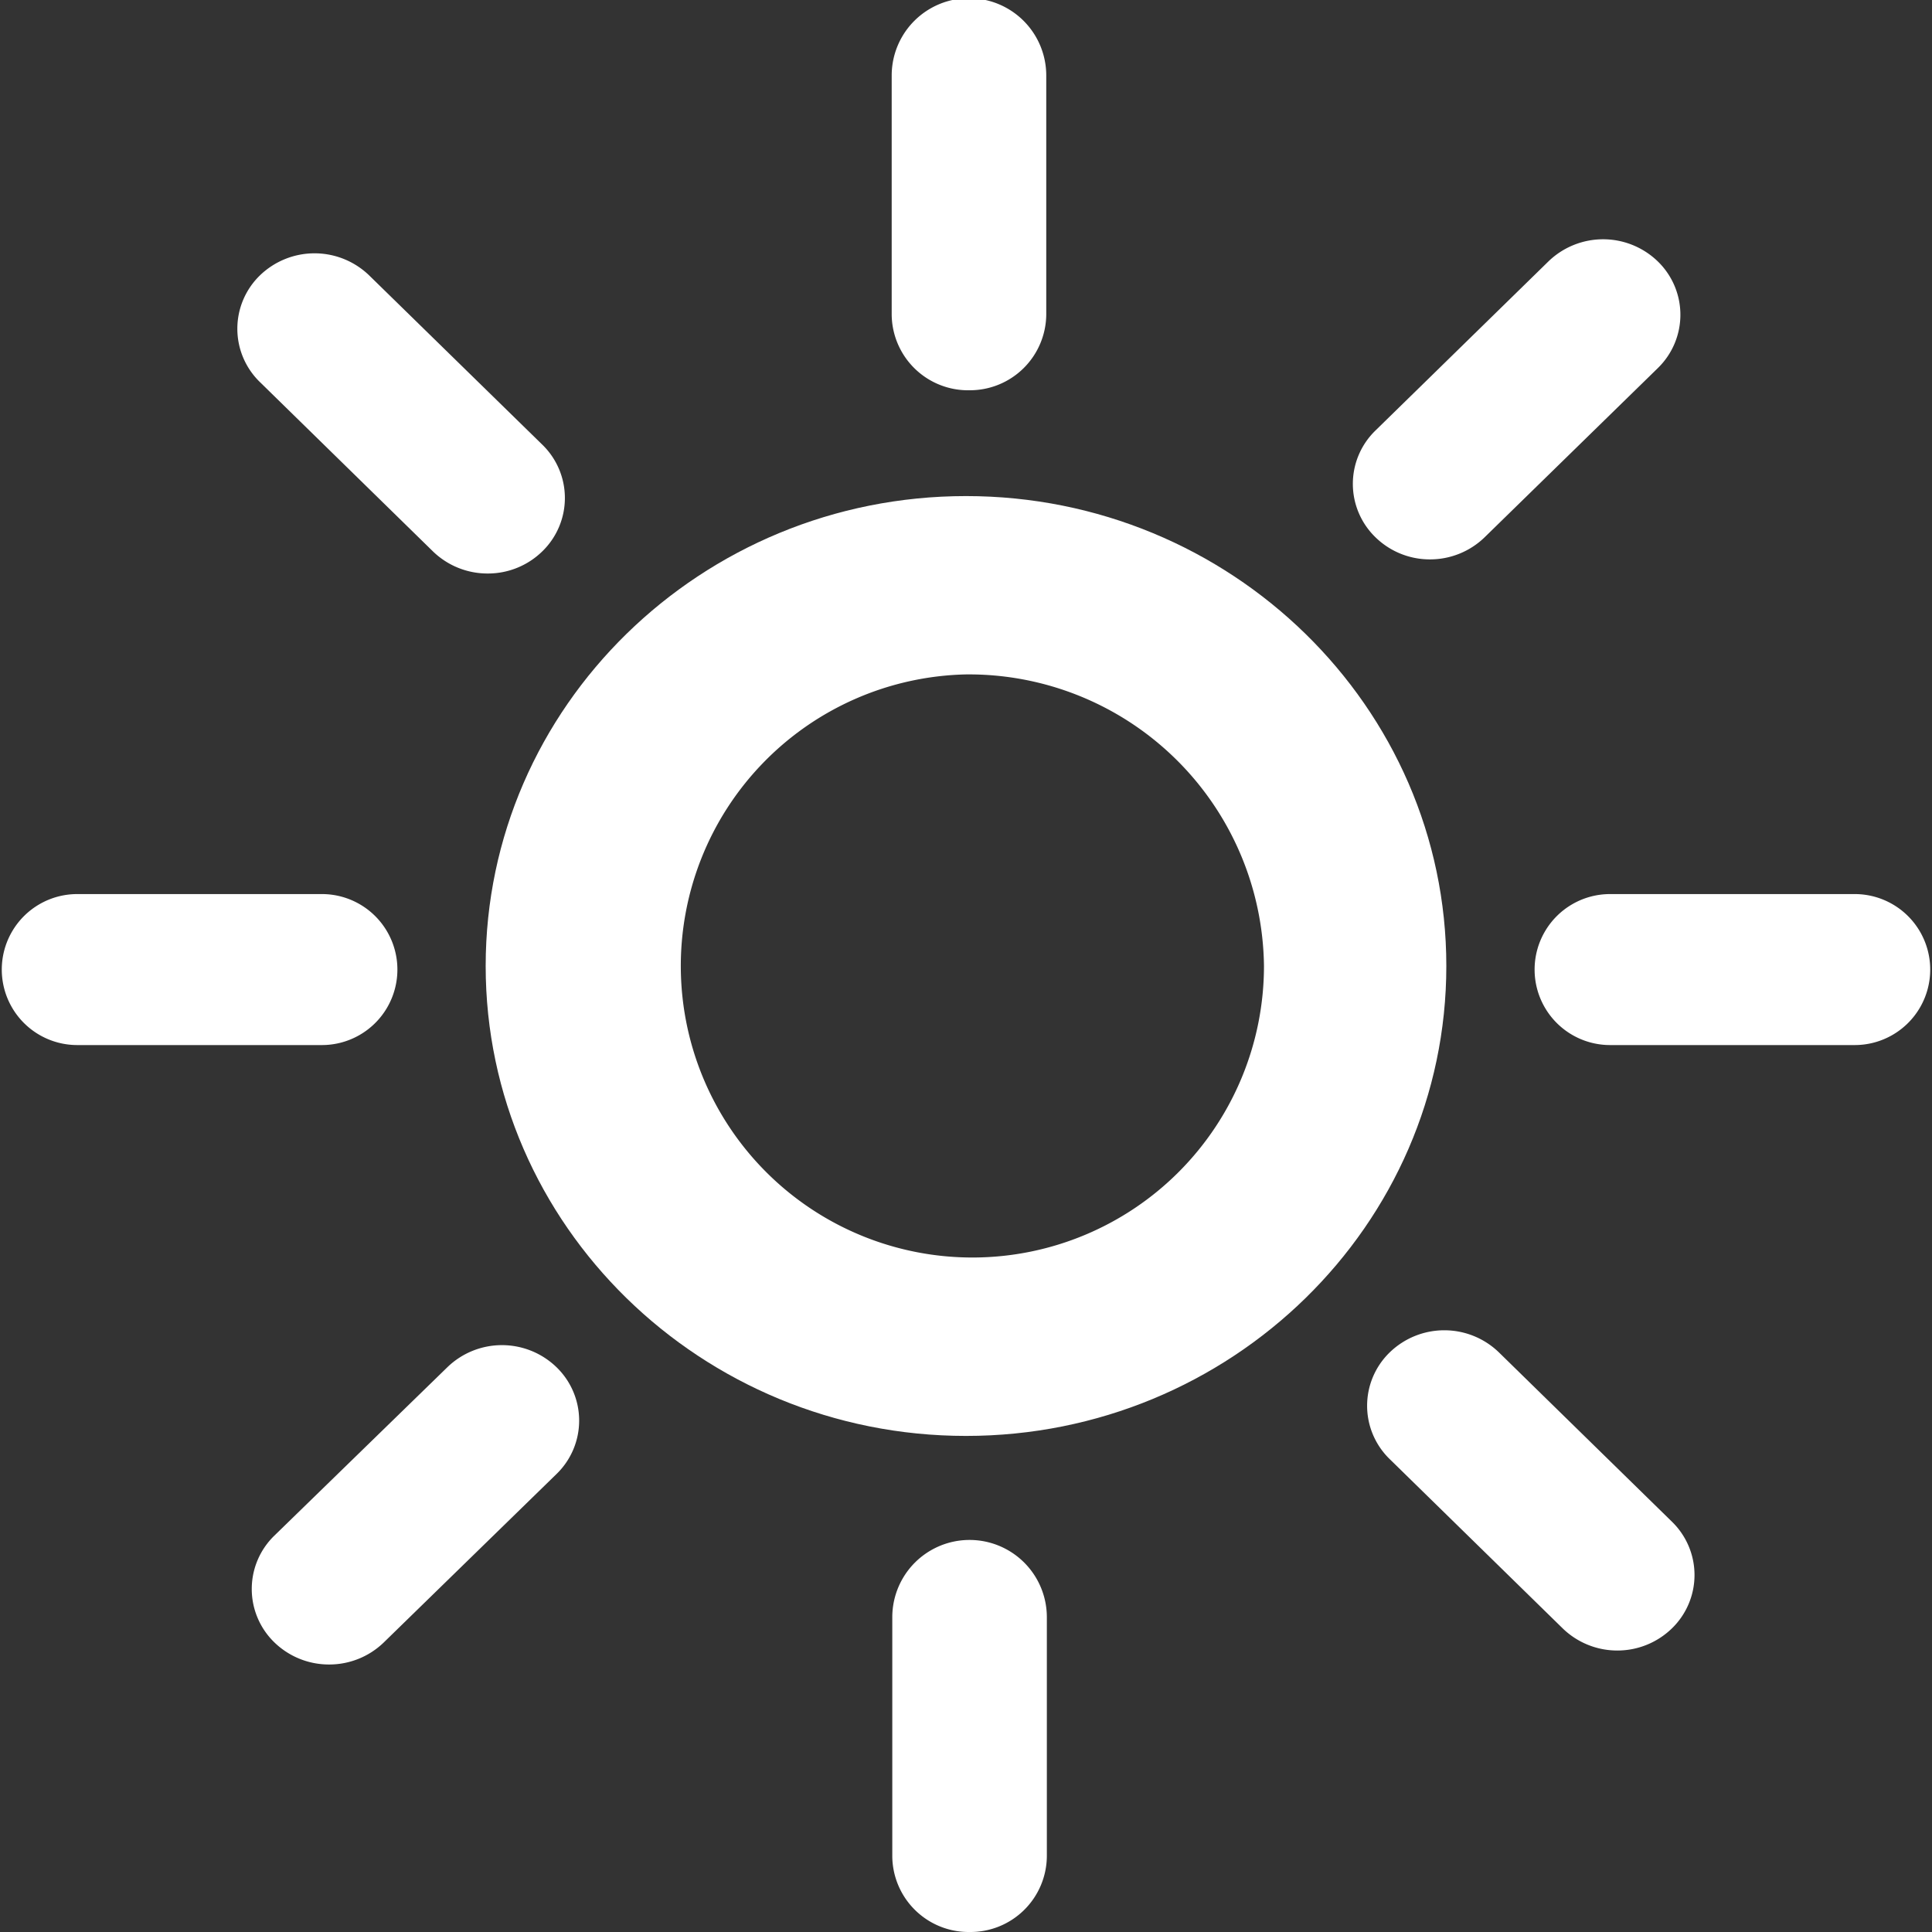 <svg xmlns="http://www.w3.org/2000/svg" viewBox="0 0 130 130"><rect x="0" y="0" width="130" height="130" fill="#333333" stroke="none"/><g id="Capa_2" data-name="Capa 2"><g id="Capa_1-2" data-name="Capa 1"><g id="Grupo_255" fill="#fff" data-name="Grupo 255"><g id="Elipse_91" data-name="Elipse 91"><path d="M65,96.62C47.18,96.62,32.68,82.44,32.68,65S47.18,33.38,65,33.38,97.32,47.56,97.32,65,82.82,96.62,65,96.62ZM65,34.4C47.75,34.4,33.72,48.13,33.72,65S47.75,95.61,65,95.61,96.28,81.88,96.28,65,82.25,34.4,65,34.4Z"/><path d="M65,95.79C47.64,95.79,33.51,82,33.51,65S47.64,34.21,65,34.21,96.49,48,96.49,65,82.36,95.79,65,95.79Zm0-50.41A19.62,19.62,0,1,0,85.05,65,19.86,19.86,0,0,0,65,45.38Z"/></g><path d="M65.24,26.26A5.14,5.14,0,0,1,60,21.18V5.08a5.2,5.2,0,0,1,10.4,0v16.1A5.14,5.14,0,0,1,65.24,26.26Z"/><path d="M65.24,130a5.14,5.14,0,0,1-5.2-5.08v-16.1a5.2,5.2,0,0,1,10.4,0v16.1A5.14,5.14,0,0,1,65.24,130Z"/><path d="M124.8,70.32H108.34a5.08,5.08,0,1,1,0-10.16H124.8a5.08,5.08,0,1,1,0,10.16Z"/><path d="M21.66,70.32H5.2a5.08,5.08,0,1,1,0-10.16H21.66a5.08,5.08,0,1,1,0,10.16Z"/><path d="M22.14,112a5.27,5.27,0,0,1-3.68-1.49,5,5,0,0,1,0-7.18L30.1,92a5.28,5.28,0,0,1,7.35,0,5,5,0,0,1,0,7.18L25.82,110.52A5.27,5.27,0,0,1,22.14,112Z"/><path d="M96.22,37.64a5.23,5.23,0,0,1-3.67-1.49,5,5,0,0,1,0-7.18l11.64-11.38a5.29,5.29,0,0,1,7.36,0,5,5,0,0,1,0,7.18L99.9,36.15A5.27,5.27,0,0,1,96.22,37.64Z"/><path d="M32.81,38.59a5.27,5.27,0,0,1-3.68-1.49L17.49,25.71a5,5,0,0,1,0-7.18,5.29,5.29,0,0,1,7.35,0L36.49,29.92a5,5,0,0,1,0,7.18A5.23,5.23,0,0,1,32.81,38.59Z"/><path d="M108.83,111.06a5.27,5.27,0,0,1-3.68-1.49L93.51,98.18a5,5,0,0,1,0-7.18,5.28,5.28,0,0,1,7.35,0l11.64,11.39a5,5,0,0,1,0,7.18A5.26,5.26,0,0,1,108.83,111.06Z"/></g></g></g></svg>